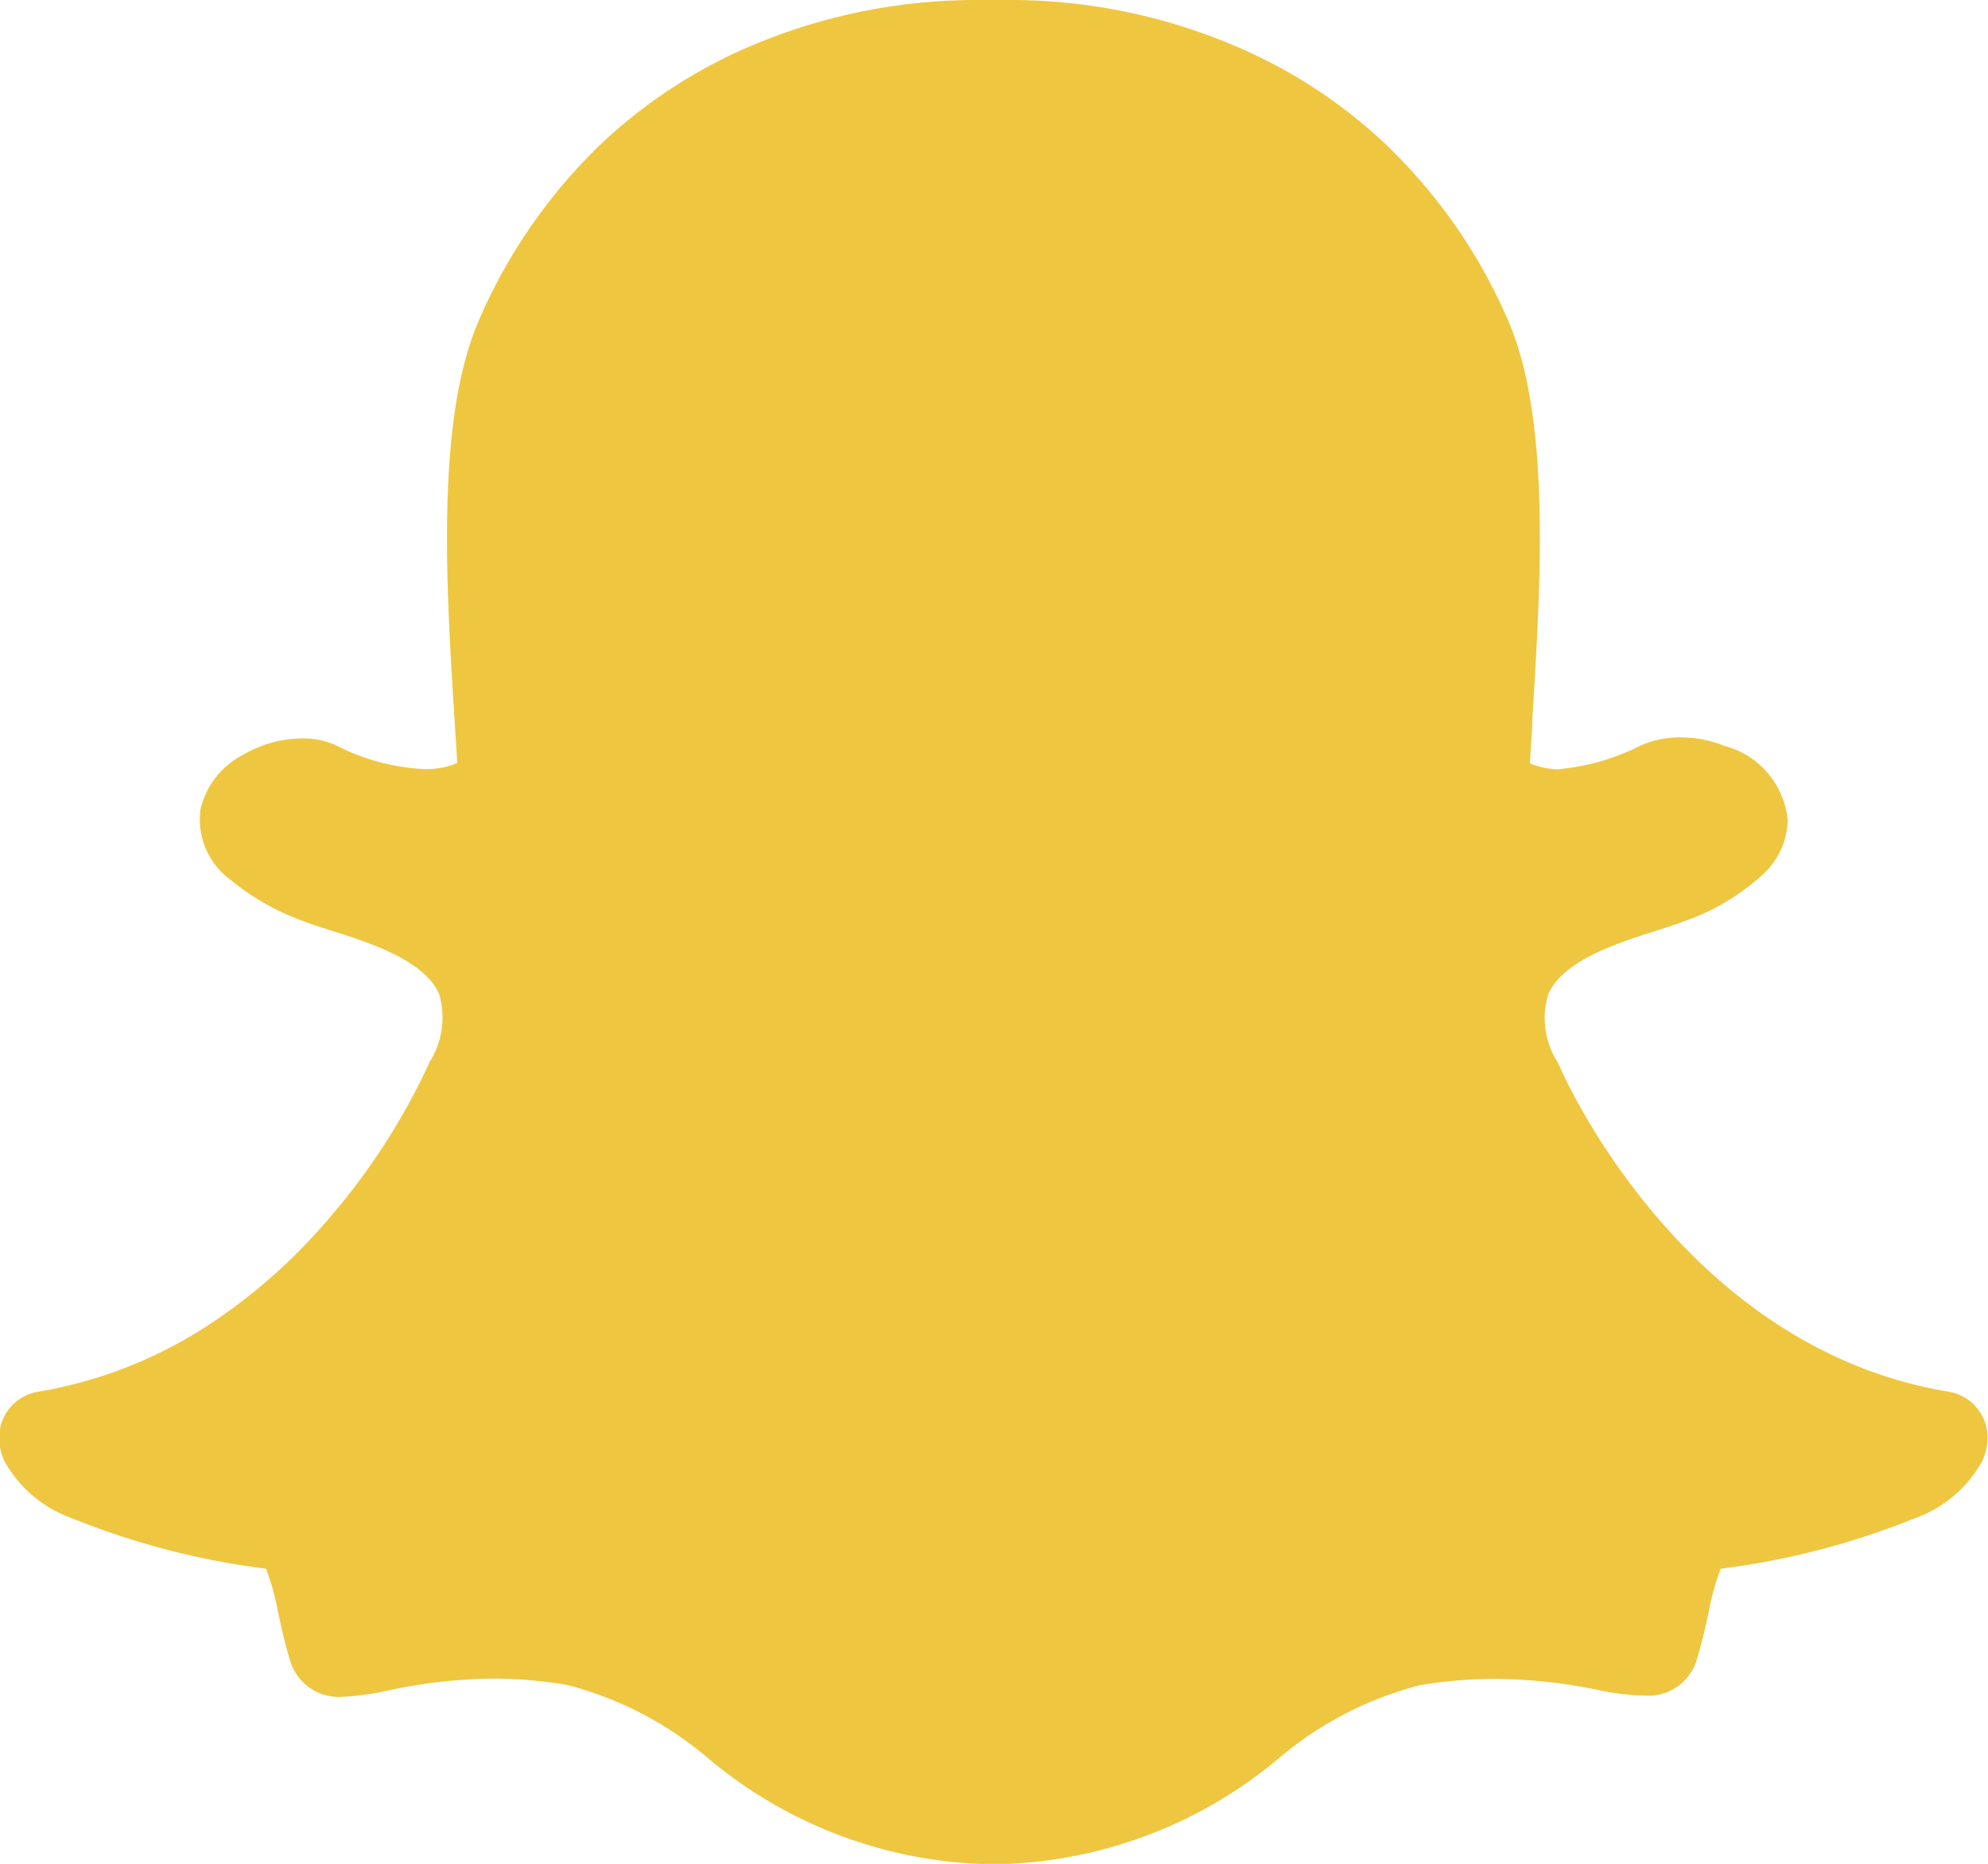 <svg id="snapchat" xmlns="http://www.w3.org/2000/svg" width="24" height="22.501" viewBox="0 0 24 22.501">
  <g id="Group_53" data-name="Group 53" transform="translate(0 0)">
    <path id="Path_30" data-name="Path 30" d="M23.53,32.79c-3.209-.528-4.655-3.815-4.713-3.954a.227.227,0,0,0-.014-.027.992.992,0,0,1-.113-.816c.176-.411.848-.624,1.292-.765.129-.041.251-.08.351-.119a2.716,2.716,0,0,0,.957-.572.909.909,0,0,0,.291-.654,1.029,1.029,0,0,0-.771-.893,1.394,1.394,0,0,0-.522-.1,1.162,1.162,0,0,0-.486.1,2.728,2.728,0,0,1-1,.285.918.918,0,0,1-.332-.072c.009-.15.018-.3.029-.464l0-.069c.1-1.625.231-3.645-.306-4.845a6.518,6.518,0,0,0-1.469-2.1,6.141,6.141,0,0,0-1.757-1.158,6.941,6.941,0,0,0-2.741-.579h-.06l-.413,0a6.967,6.967,0,0,0-2.744.579,6.107,6.107,0,0,0-1.751,1.157,6.539,6.539,0,0,0-1.463,2.1c-.537,1.2-.41,3.219-.308,4.842v0c.01.174.023.356.033.533a.961.961,0,0,1-.393.074,2.6,2.6,0,0,1-1.07-.287.961.961,0,0,0-.407-.084,1.437,1.437,0,0,0-.719.2.994.994,0,0,0-.509.65.9.9,0,0,0,.342.842,2.95,2.95,0,0,0,.894.512c.1.041.224.078.351.119.444.141,1.118.354,1.293.765a1,1,0,0,1-.114.816.213.213,0,0,0-.012.027,7.943,7.943,0,0,1-1.209,1.869,6.784,6.784,0,0,1-1.458,1.287,5.366,5.366,0,0,1-2.048.8.56.56,0,0,0-.47.585.711.711,0,0,0,.059.245h0a1.5,1.5,0,0,0,.813.695,9.285,9.285,0,0,0,2.348.611,2.848,2.848,0,0,1,.144.516c.039.18.08.366.138.563a.615.615,0,0,0,.644.468,3.133,3.133,0,0,0,.552-.077,6.278,6.278,0,0,1,1.259-.143,5.469,5.469,0,0,1,.9.077,4.275,4.275,0,0,1,1.682.869,5.444,5.444,0,0,0,3.315,1.292q.061,0,.122,0c.048,0,.11,0,.173,0a5.453,5.453,0,0,0,3.315-1.29l0,0a4.29,4.29,0,0,1,1.682-.867,5.469,5.469,0,0,1,.9-.077,6.307,6.307,0,0,1,1.259.134,3.041,3.041,0,0,0,.552.068h.027a.608.608,0,0,0,.617-.461c.057-.194.1-.374.138-.558a2.946,2.946,0,0,1,.143-.513,9.35,9.35,0,0,0,2.348-.611,1.505,1.505,0,0,0,.812-.693.713.713,0,0,0,.06-.248A.558.558,0,0,0,23.53,32.79Z" transform="translate(0 -15.988)" fill="#efc640"/>
  </g>
</svg>
